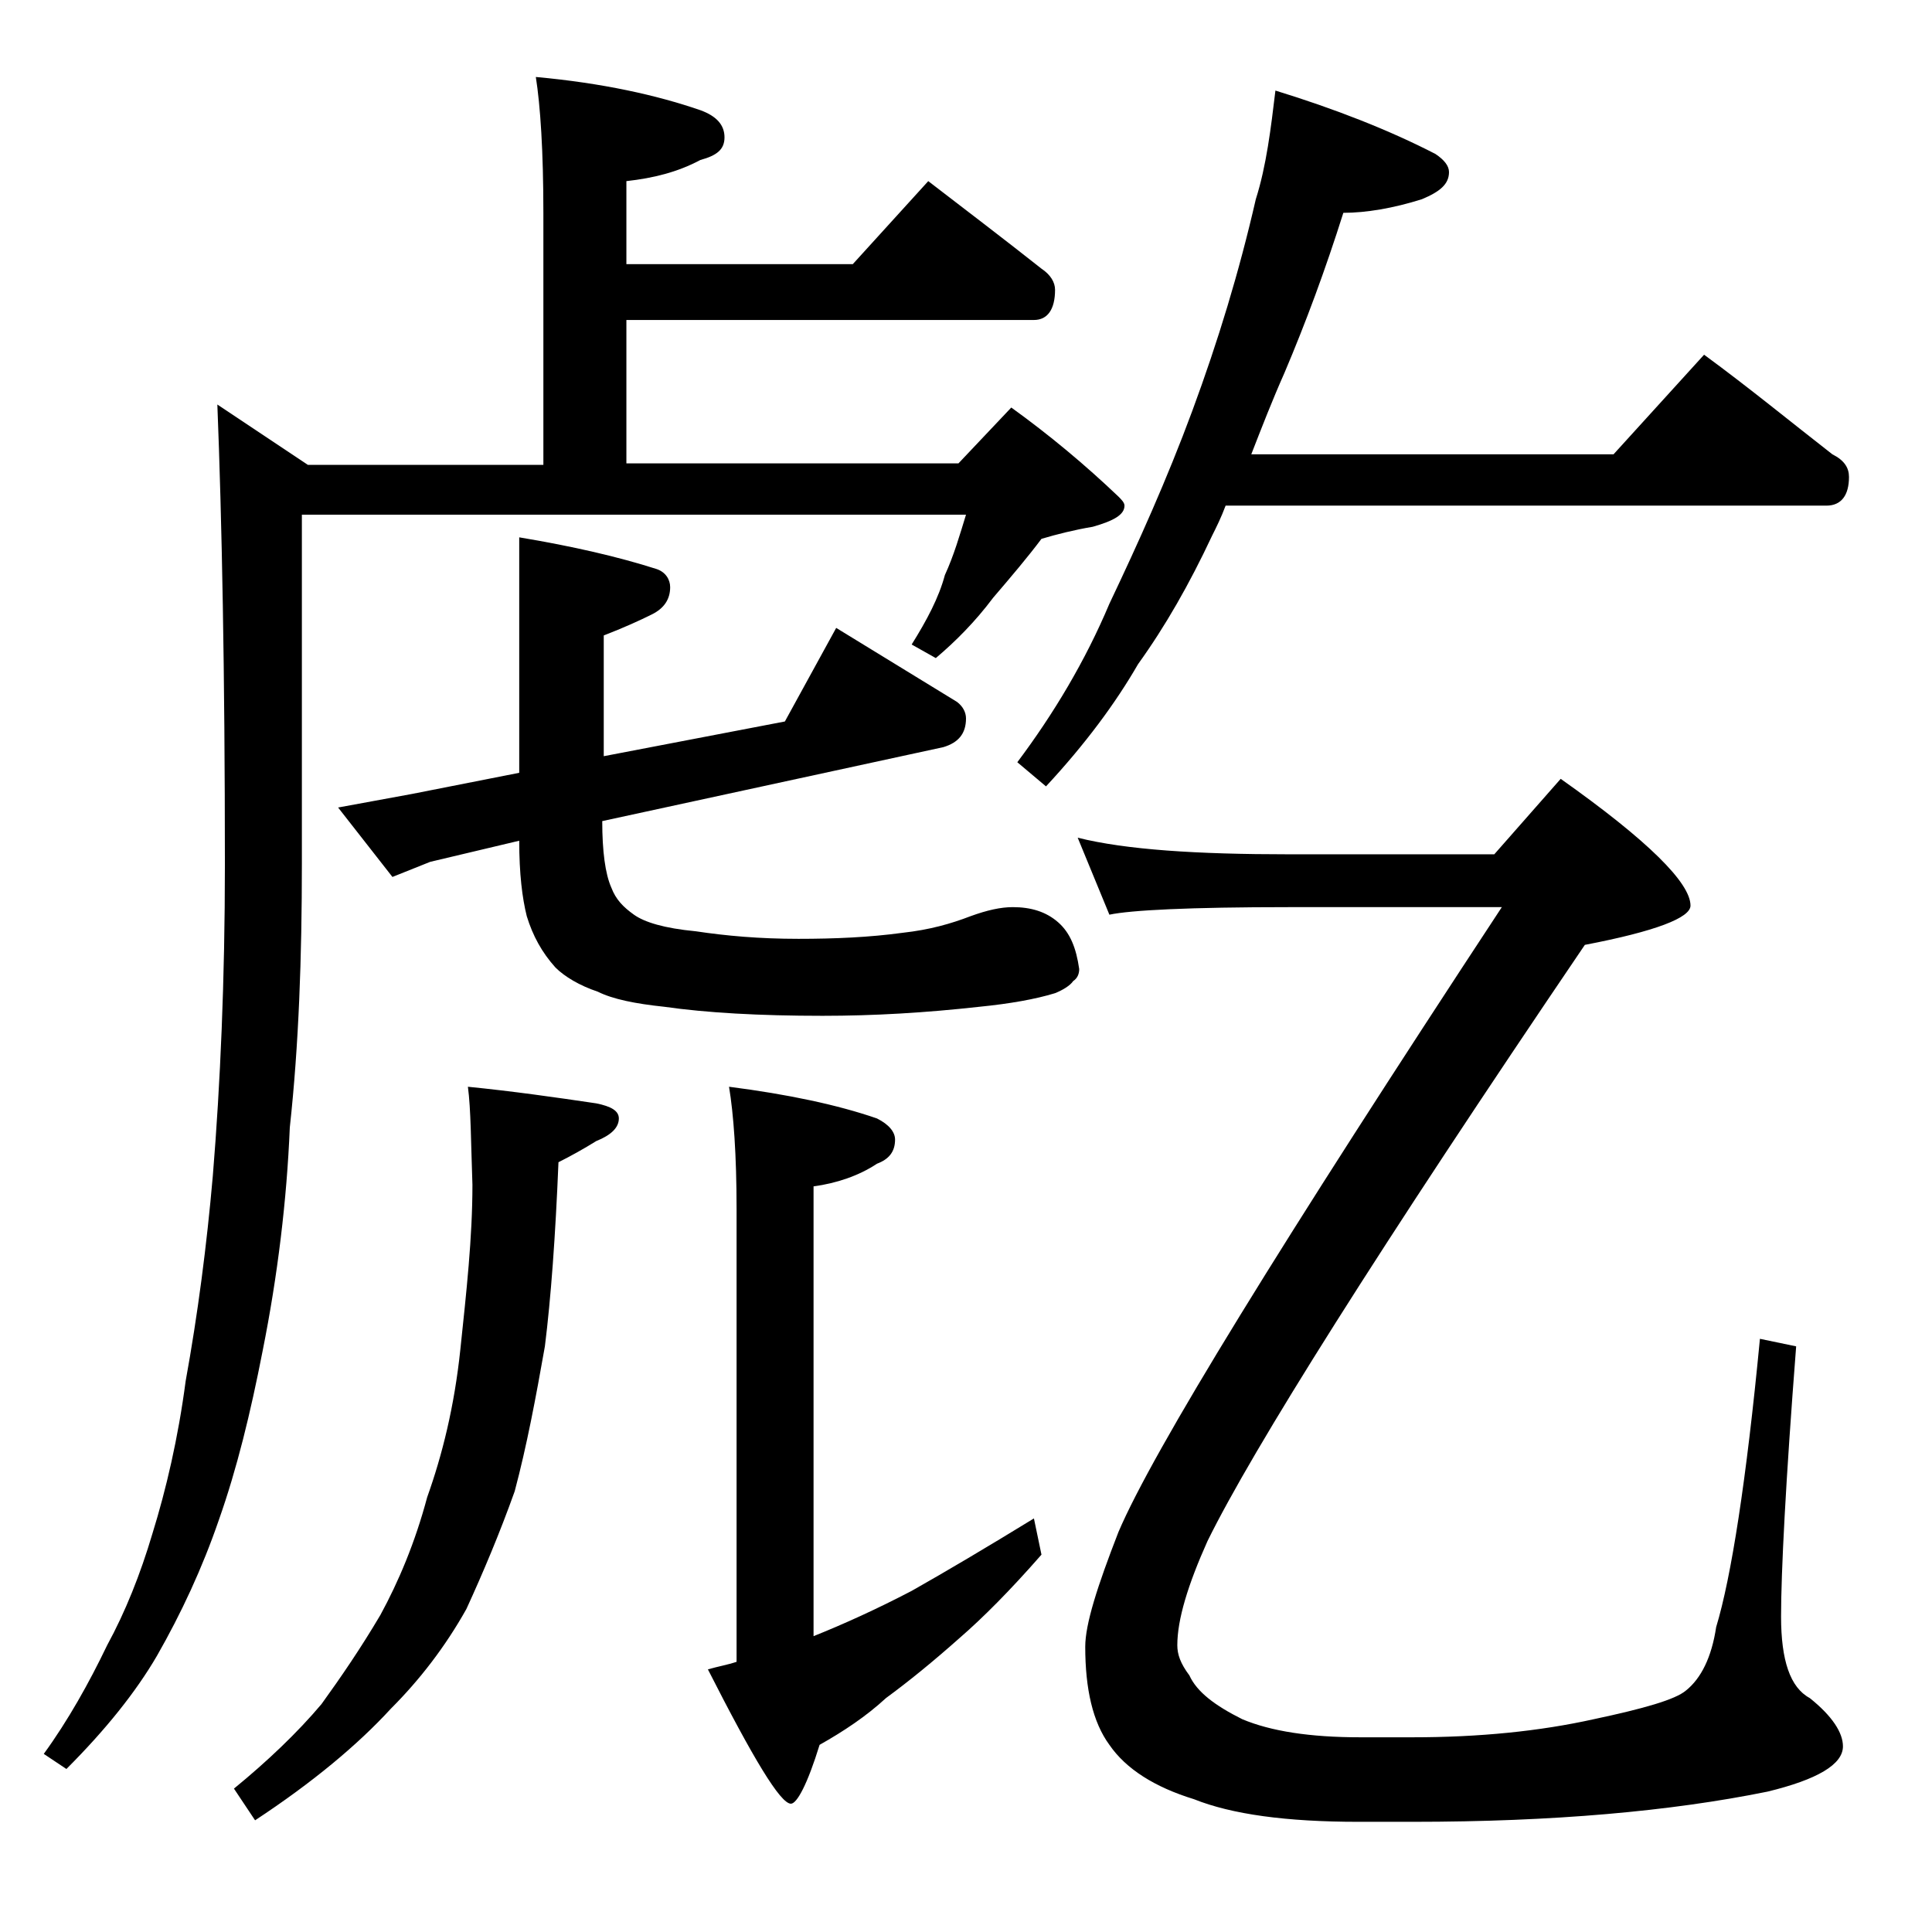 <?xml version="1.0" encoding="utf-8"?>
<!-- Generator: Adobe Illustrator 18.0.0, SVG Export Plug-In . SVG Version: 6.00 Build 0)  -->
<!DOCTYPE svg PUBLIC "-//W3C//DTD SVG 1.1//EN" "http://www.w3.org/Graphics/SVG/1.1/DTD/svg11.dtd">
<svg version="1.1" id="Layer_1" xmlns="http://www.w3.org/2000/svg" xmlns:xlink="http://www.w3.org/1999/xlink" x="0px" y="0px"
	 viewBox="0 0 128 128" enable-background="new 0 0 128 128" xml:space="preserve">
<path d="M35.5,5.1c4.4,0.4,8,1.2,10.9,2.2c1.1,0.4,1.6,1,1.6,1.8s-0.5,1.2-1.6,1.5c-1.5,0.8-3.1,1.2-4.9,1.4v5.5h15l5-5.5
	c2.6,2,5.1,3.9,7.5,5.8c0.6,0.4,0.9,0.9,0.9,1.4c0,1.3-0.5,2-1.4,2h-27v9.5h22L67,27c2.5,1.8,4.9,3.8,7.1,5.9
	c0.2,0.2,0.4,0.4,0.4,0.6c0,0.6-0.7,1-2.1,1.4c-1.2,0.2-2.4,0.5-3.4,0.8c-0.9,1.2-2,2.5-3.2,3.9c-1.2,1.6-2.5,2.9-3.8,4l-1.6-0.9
	c1-1.6,1.8-3.1,2.2-4.6c0.6-1.3,1-2.7,1.4-4H20v23.1c0,6.2-0.2,12-0.8,17.5c-0.2,4.8-0.8,9.8-1.8,14.8c-0.8,4.1-1.7,7.8-2.9,11.2
	c-1.1,3.2-2.5,6.2-4.1,9c-1.4,2.4-3.4,4.9-6,7.5l-1.5-1c1.6-2.2,3-4.7,4.2-7.2c1.2-2.2,2.2-4.7,3-7.4c0.9-2.9,1.7-6.3,2.2-10.1
	c0.8-4.4,1.4-9,1.8-13.6c0.5-6.1,0.8-13,0.8-20.6c0-12.8-0.2-22.9-0.5-30.5l6,4H36V14.1C36,10,35.8,7,35.5,5.1z M31,72
	c3,0.3,5.8,0.7,8.5,1.1c1,0.2,1.5,0.5,1.5,1c0,0.6-0.5,1.1-1.5,1.5c-0.8,0.5-1.7,1-2.5,1.4c-0.2,4.9-0.5,9-0.9,12.2
	c-0.6,3.4-1.2,6.6-2,9.6c-1,2.8-2.1,5.4-3.2,7.8c-1.4,2.5-3.1,4.7-5,6.6c-2.2,2.4-5.2,4.9-9,7.4l-1.4-2.1c2.2-1.8,4.2-3.7,5.8-5.6
	c1.3-1.8,2.6-3.7,3.9-5.9c1.2-2.2,2.3-4.8,3.1-7.8c1-2.8,1.8-6,2.2-9.8s0.8-7.4,0.8-10.9C31.2,75.7,31.2,73.5,31,72z M34.4,35.6
	c3.6,0.6,6.6,1.3,9.1,2.1c0.6,0.2,0.9,0.7,0.9,1.2c0,0.8-0.4,1.4-1.2,1.8c-0.8,0.4-1.9,0.9-3.2,1.4v8L52,47.8l3.4-6.2l8,4.9
	c0.4,0.3,0.6,0.7,0.6,1.1c0,1-0.5,1.6-1.5,1.9l-22.6,4.9c0,2,0.2,3.5,0.6,4.4c0.3,0.8,0.8,1.3,1.5,1.8c0.7,0.5,2,0.9,4.1,1.1
	c2,0.3,4.2,0.5,6.8,0.5c2.4,0,4.7-0.1,6.9-0.4c1.8-0.2,3.2-0.6,4.5-1.1c1.1-0.4,2-0.6,2.8-0.6c1.2,0,2.2,0.3,3,1
	c0.8,0.7,1.2,1.7,1.4,3.1c0,0.3-0.1,0.6-0.4,0.8c-0.2,0.3-0.7,0.6-1.2,0.8c-1.3,0.4-3,0.7-5,0.9c-3.6,0.4-7,0.6-10.4,0.6
	c-4.2,0-7.7-0.2-10.5-0.6c-1.9-0.2-3.4-0.5-4.4-1c-1.2-0.4-2.2-1-2.8-1.6c-0.9-1-1.5-2.1-1.9-3.4c-0.3-1.2-0.5-2.8-0.5-5l-5.9,1.4
	L26,58.1l-3.6-4.6l4.9-0.9l7.1-1.4V35.6z M68.5,100.6L69,103c-2.1,2.4-3.9,4.2-5.4,5.5c-1.8,1.6-3.4,2.9-4.9,4
	c-1.3,1.2-2.8,2.2-4.4,3.1c-0.8,2.6-1.5,3.9-1.9,3.9c-0.7,0-2.5-3-5.5-8.9c0.7-0.2,1.3-0.3,1.9-0.5v-30c0-3.6-0.2-6.3-0.5-8.1
	c3.9,0.5,7.2,1.2,9.8,2.1c0.8,0.4,1.2,0.9,1.2,1.4c0,0.8-0.4,1.3-1.2,1.6c-1.2,0.8-2.7,1.3-4.2,1.5v29.8c2-0.8,4.2-1.8,6.5-3
	C62.7,104.1,65.4,102.5,68.5,100.6z M84.5,6c3.9,1.2,7.5,2.6,10.6,4.2c0.6,0.4,0.9,0.8,0.9,1.2c0,0.8-0.6,1.3-1.8,1.8
	c-1.9,0.6-3.7,0.9-5.2,0.9c-1.2,3.8-2.5,7.3-3.9,10.6c-0.8,1.8-1.5,3.6-2.2,5.4h24l6-6.6c3,2.2,5.8,4.5,8.5,6.6
	c0.8,0.4,1.1,0.9,1.1,1.5c0,1.2-0.5,1.9-1.5,1.9H81.2c-0.3,0.8-0.6,1.4-0.9,2c-1.5,3.2-3.1,6-4.9,8.5c-1.5,2.6-3.5,5.3-6.1,8.1
	l-1.9-1.6c2.4-3.2,4.5-6.7,6.1-10.5c1.9-4,3.8-8.2,5.5-12.8c1.7-4.6,3.1-9.2,4.2-14C83.9,11,84.2,8.5,84.5,6z M71.4,55.5
	c3.2,0.8,7.9,1.1,14,1.1H99l4.4-5c5.8,4.1,8.6,6.9,8.6,8.4c0,0.8-2.3,1.7-7,2.6C91.3,82.8,83,96,80,102.1c-1.3,2.9-2,5.2-2,6.9
	c0,0.6,0.2,1.2,0.8,2c0.5,1.1,1.7,2,3.5,2.9c1.9,0.8,4.5,1.2,7.8,1.2h3.5c4.4,0,8.4-0.4,12-1.2c3.3-0.7,5.4-1.3,6.1-1.9
	c1-0.8,1.7-2.2,2-4.2c1-3.3,2-9.7,2.9-19.1l2.4,0.5c-0.7,9-1,15-1,17.9c0,2.9,0.6,4.7,1.9,5.4c1.5,1.2,2.2,2.3,2.2,3.2
	c0,1.2-1.7,2.2-5,3c-6.4,1.3-14.2,2-23.5,2H90c-4.8,0-8.4-0.5-10.9-1.5c-2.6-0.8-4.5-2-5.6-3.6c-1.1-1.5-1.6-3.7-1.6-6.5
	c0-1.5,0.8-4,2.2-7.6c2.3-5.4,10.8-19.2,25.4-41.4H85.4c-6.6,0-10.5,0.2-11.9,0.5L71.4,55.5z"/>
</svg>
